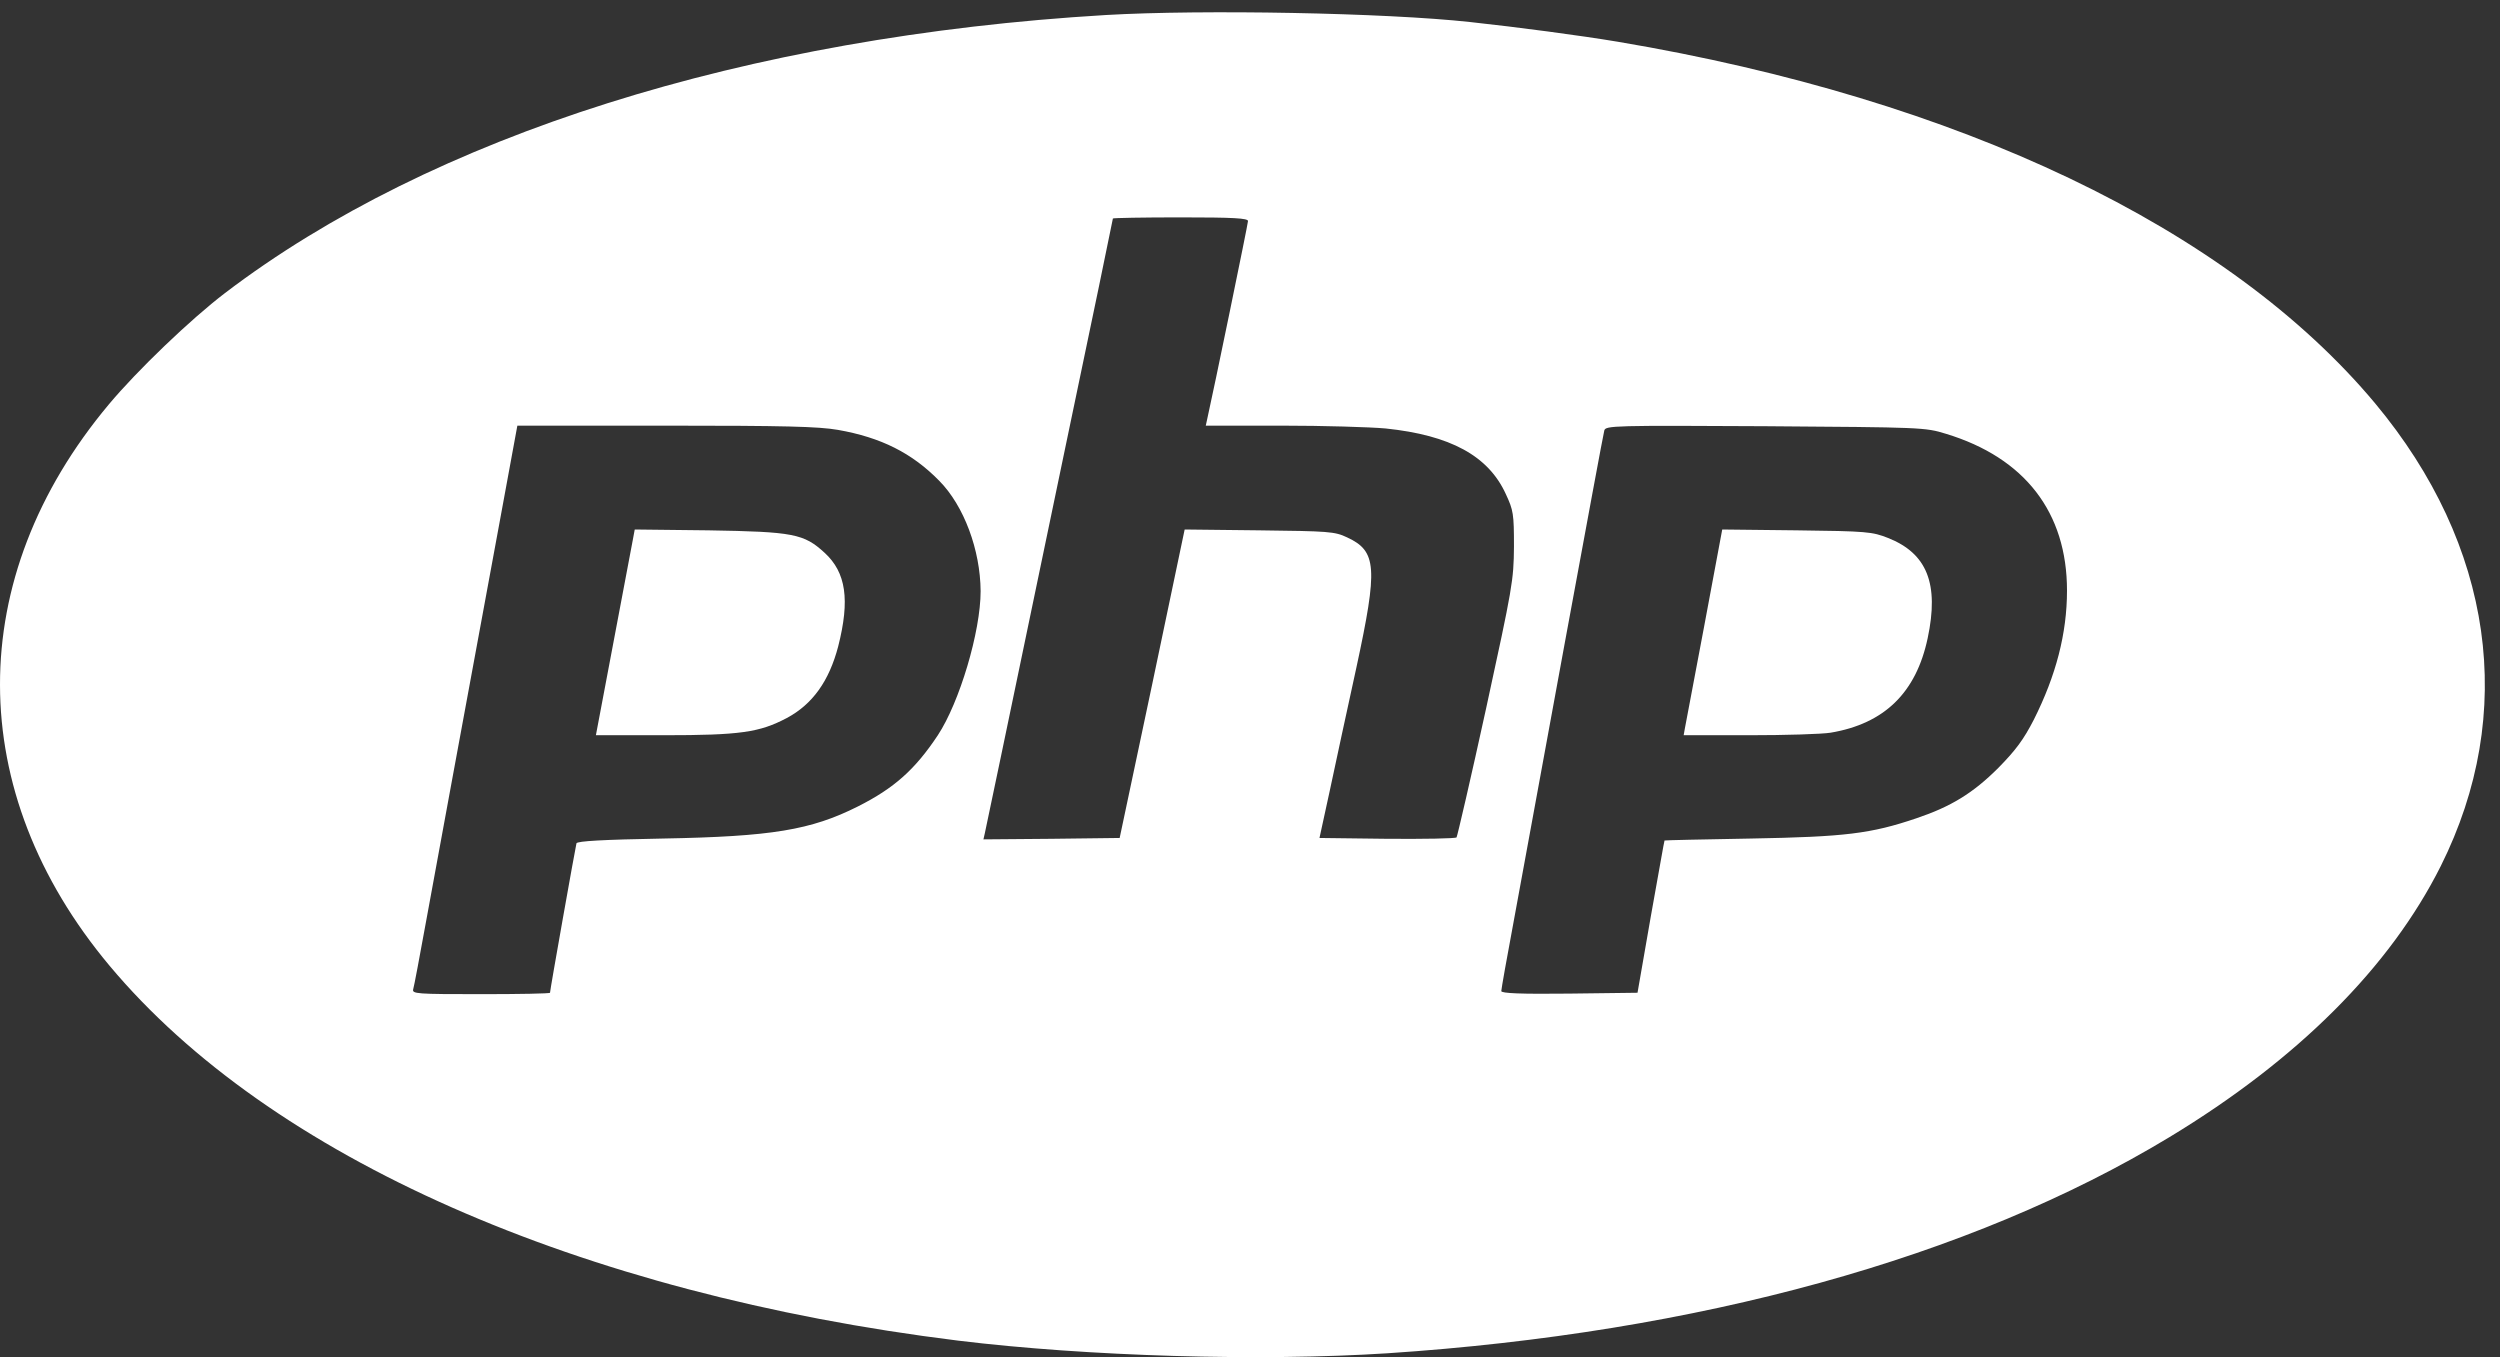 <svg width="140" height="76" viewBox="0 0 140 76" fill="none" xmlns="http://www.w3.org/2000/svg">
<rect x="0" y="0" width="140" height="76" fill="#333333" stroke="none"/>
<path d="M61.928 0.841C41.786 2.039 24.165 7.603 12.597 16.413C10.674 17.879 7.68 20.747 6.088 22.654C-2.045 32.379 -2.029 44.325 6.135 54.081C15.103 64.799 32.408 72.443 53.654 75.075C60.872 75.957 70.597 76.241 77.689 75.784C95.105 74.634 110.314 70.441 121.489 63.68C128.676 59.33 133.845 54.16 136.682 48.502C140.969 39.928 139.63 30.535 133.01 22.591C124.799 12.756 109.7 5.554 90.597 2.338C88.533 1.992 84.971 1.519 82.339 1.235C77.579 0.715 67.319 0.526 61.928 0.841ZM69.888 12.378C69.888 12.536 67.933 22.024 67.602 23.474L67.523 23.836H71.763C74.096 23.836 76.712 23.915 77.595 23.994C81.22 24.372 83.347 25.523 84.325 27.666C84.75 28.58 84.782 28.769 84.782 30.613C84.766 32.505 84.703 32.867 83.221 39.676C82.37 43.569 81.614 46.816 81.567 46.894C81.503 46.958 79.754 46.989 77.674 46.973L73.891 46.926L74.474 44.247C74.789 42.765 75.451 39.692 75.956 37.391C77.169 31.78 77.106 30.866 75.436 30.093C74.742 29.762 74.411 29.747 70.518 29.699L66.341 29.652L64.529 38.289L62.701 46.926L58.887 46.973L55.072 47.005L55.151 46.658C55.246 46.248 55.955 42.828 59.643 25.129C61.125 18.068 62.322 12.284 62.322 12.236C62.322 12.205 64.025 12.173 66.105 12.173C69.084 12.173 69.888 12.22 69.888 12.378ZM46.924 24.073C49.336 24.498 51.069 25.365 52.598 26.925C53.985 28.328 54.899 30.803 54.915 33.104C54.915 35.373 53.733 39.329 52.519 41.173C51.243 43.096 50.076 44.136 48.043 45.161C45.411 46.485 43.205 46.847 37.137 46.958C33.779 47.02 32.33 47.099 32.282 47.225C32.235 47.383 30.801 55.437 30.801 55.594C30.801 55.642 29.051 55.673 26.924 55.673C23.314 55.673 23.062 55.657 23.141 55.39C23.188 55.248 23.503 53.561 23.85 51.654C24.449 48.392 25.741 41.347 27.995 29.148L28.972 23.836H37.278C43.945 23.836 45.837 23.884 46.924 24.073ZM108.975 24.293C113.388 25.633 115.752 28.691 115.752 33.072C115.752 35.468 115.137 37.832 113.892 40.306C113.325 41.41 112.883 42.009 111.906 43.002C110.488 44.42 109.243 45.176 107.32 45.823C104.766 46.69 103.316 46.863 98.068 46.958C95.389 47.005 93.214 47.052 93.214 47.068C93.198 47.068 92.867 48.991 92.442 51.339L91.701 55.594L87.887 55.642C85.144 55.673 84.072 55.626 84.072 55.5C84.072 55.405 84.388 53.609 84.782 51.512C85.16 49.432 86.437 42.466 87.619 36.051C88.801 29.636 89.794 24.262 89.841 24.104C89.92 23.836 90.361 23.82 98.856 23.868C107.619 23.931 107.808 23.931 108.975 24.293Z" fill="white"/>
<path d="M35.434 30.251C35.371 30.582 34.883 33.167 34.347 36.004L33.37 41.173H37.168C41.455 41.173 42.527 41.016 44.056 40.212C45.506 39.44 46.435 38.131 46.94 36.193C47.602 33.592 47.381 32.063 46.183 30.96C45.017 29.888 44.434 29.778 39.674 29.699L35.545 29.652L35.434 30.251Z" fill="white"/>
<path d="M95.436 35.058C94.869 38.037 94.38 40.622 94.349 40.811L94.285 41.173H97.958C99.991 41.173 102.04 41.11 102.513 41.031C105.523 40.527 107.304 38.793 107.95 35.736C108.596 32.694 107.919 30.992 105.728 30.125C104.845 29.778 104.562 29.747 100.621 29.699L96.445 29.652L95.436 35.058Z" fill="white"/>
</svg>
